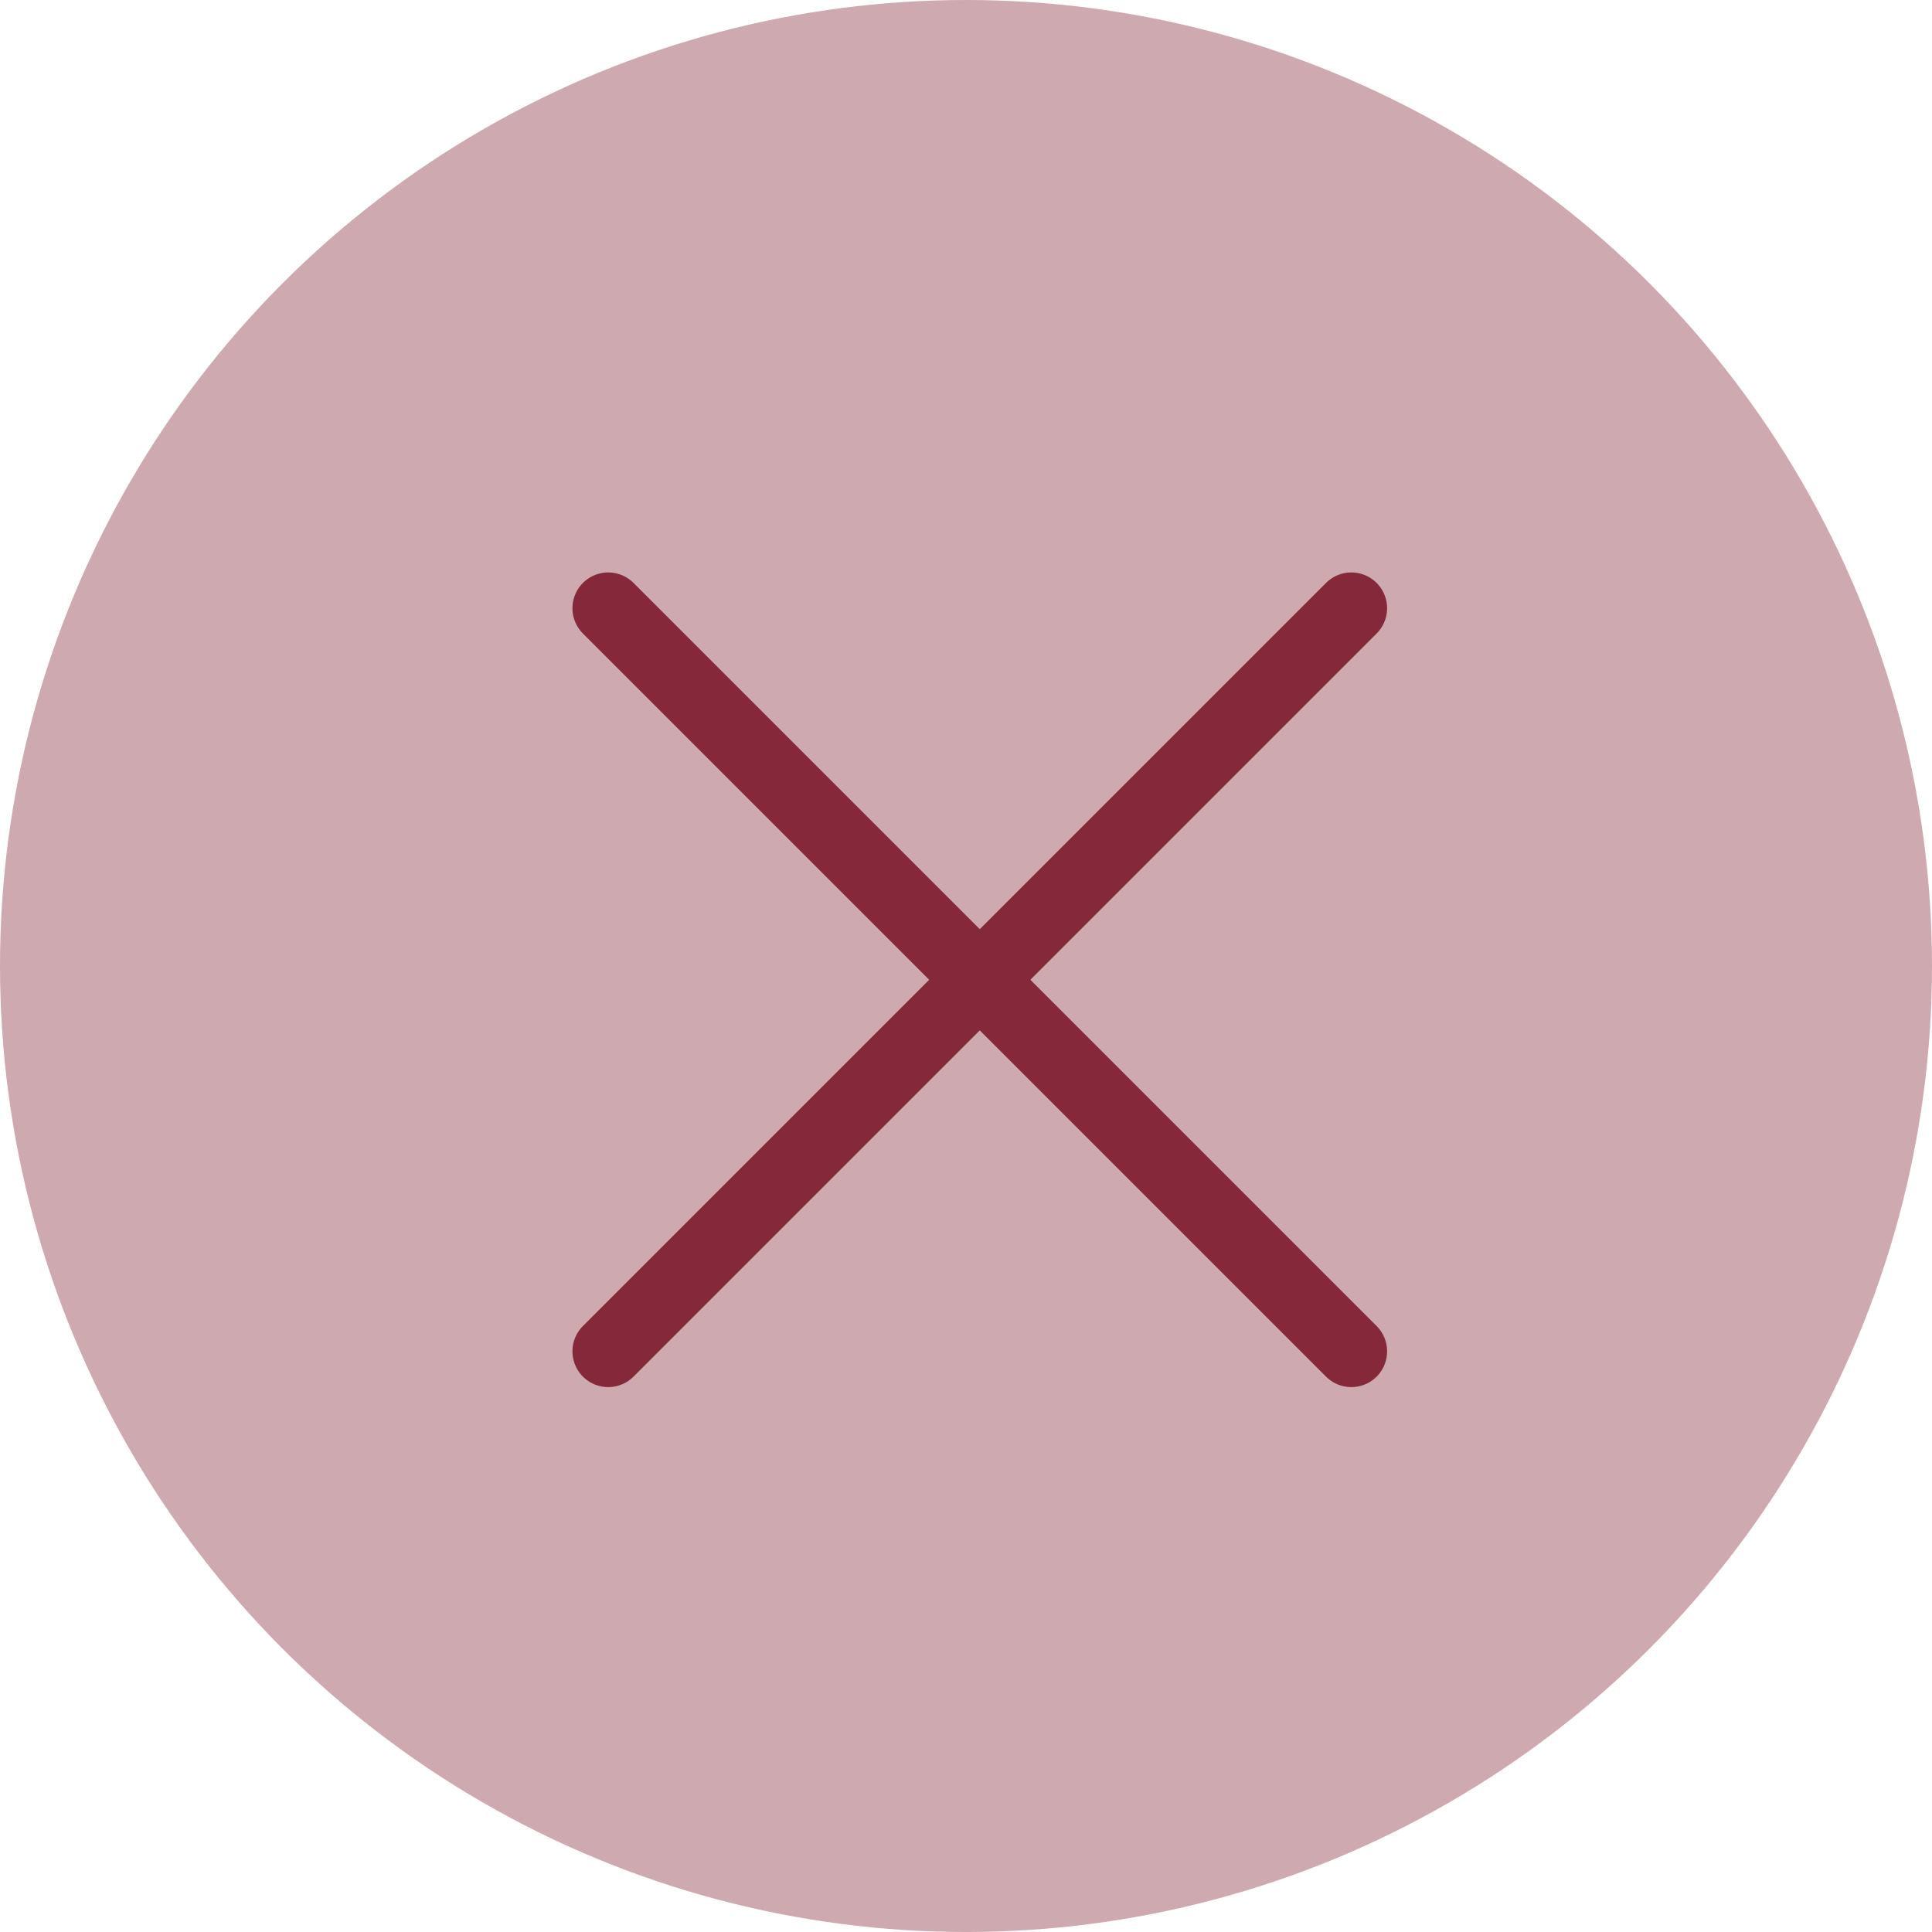 <?xml version="1.0" encoding="UTF-8"?> <svg xmlns="http://www.w3.org/2000/svg" width="54" height="54" viewBox="0 0 54 54" fill="none"><path d="M37.77 37.77L17 17" stroke="#85283A" stroke-width="2" stroke-linecap="round"></path><path d="M37.77 17L17 37.77" stroke="#85283A" stroke-width="2" stroke-linecap="round"></path><circle cx="27" cy="27" r="27" fill="#85283A" fill-opacity="0.4"></circle></svg> 